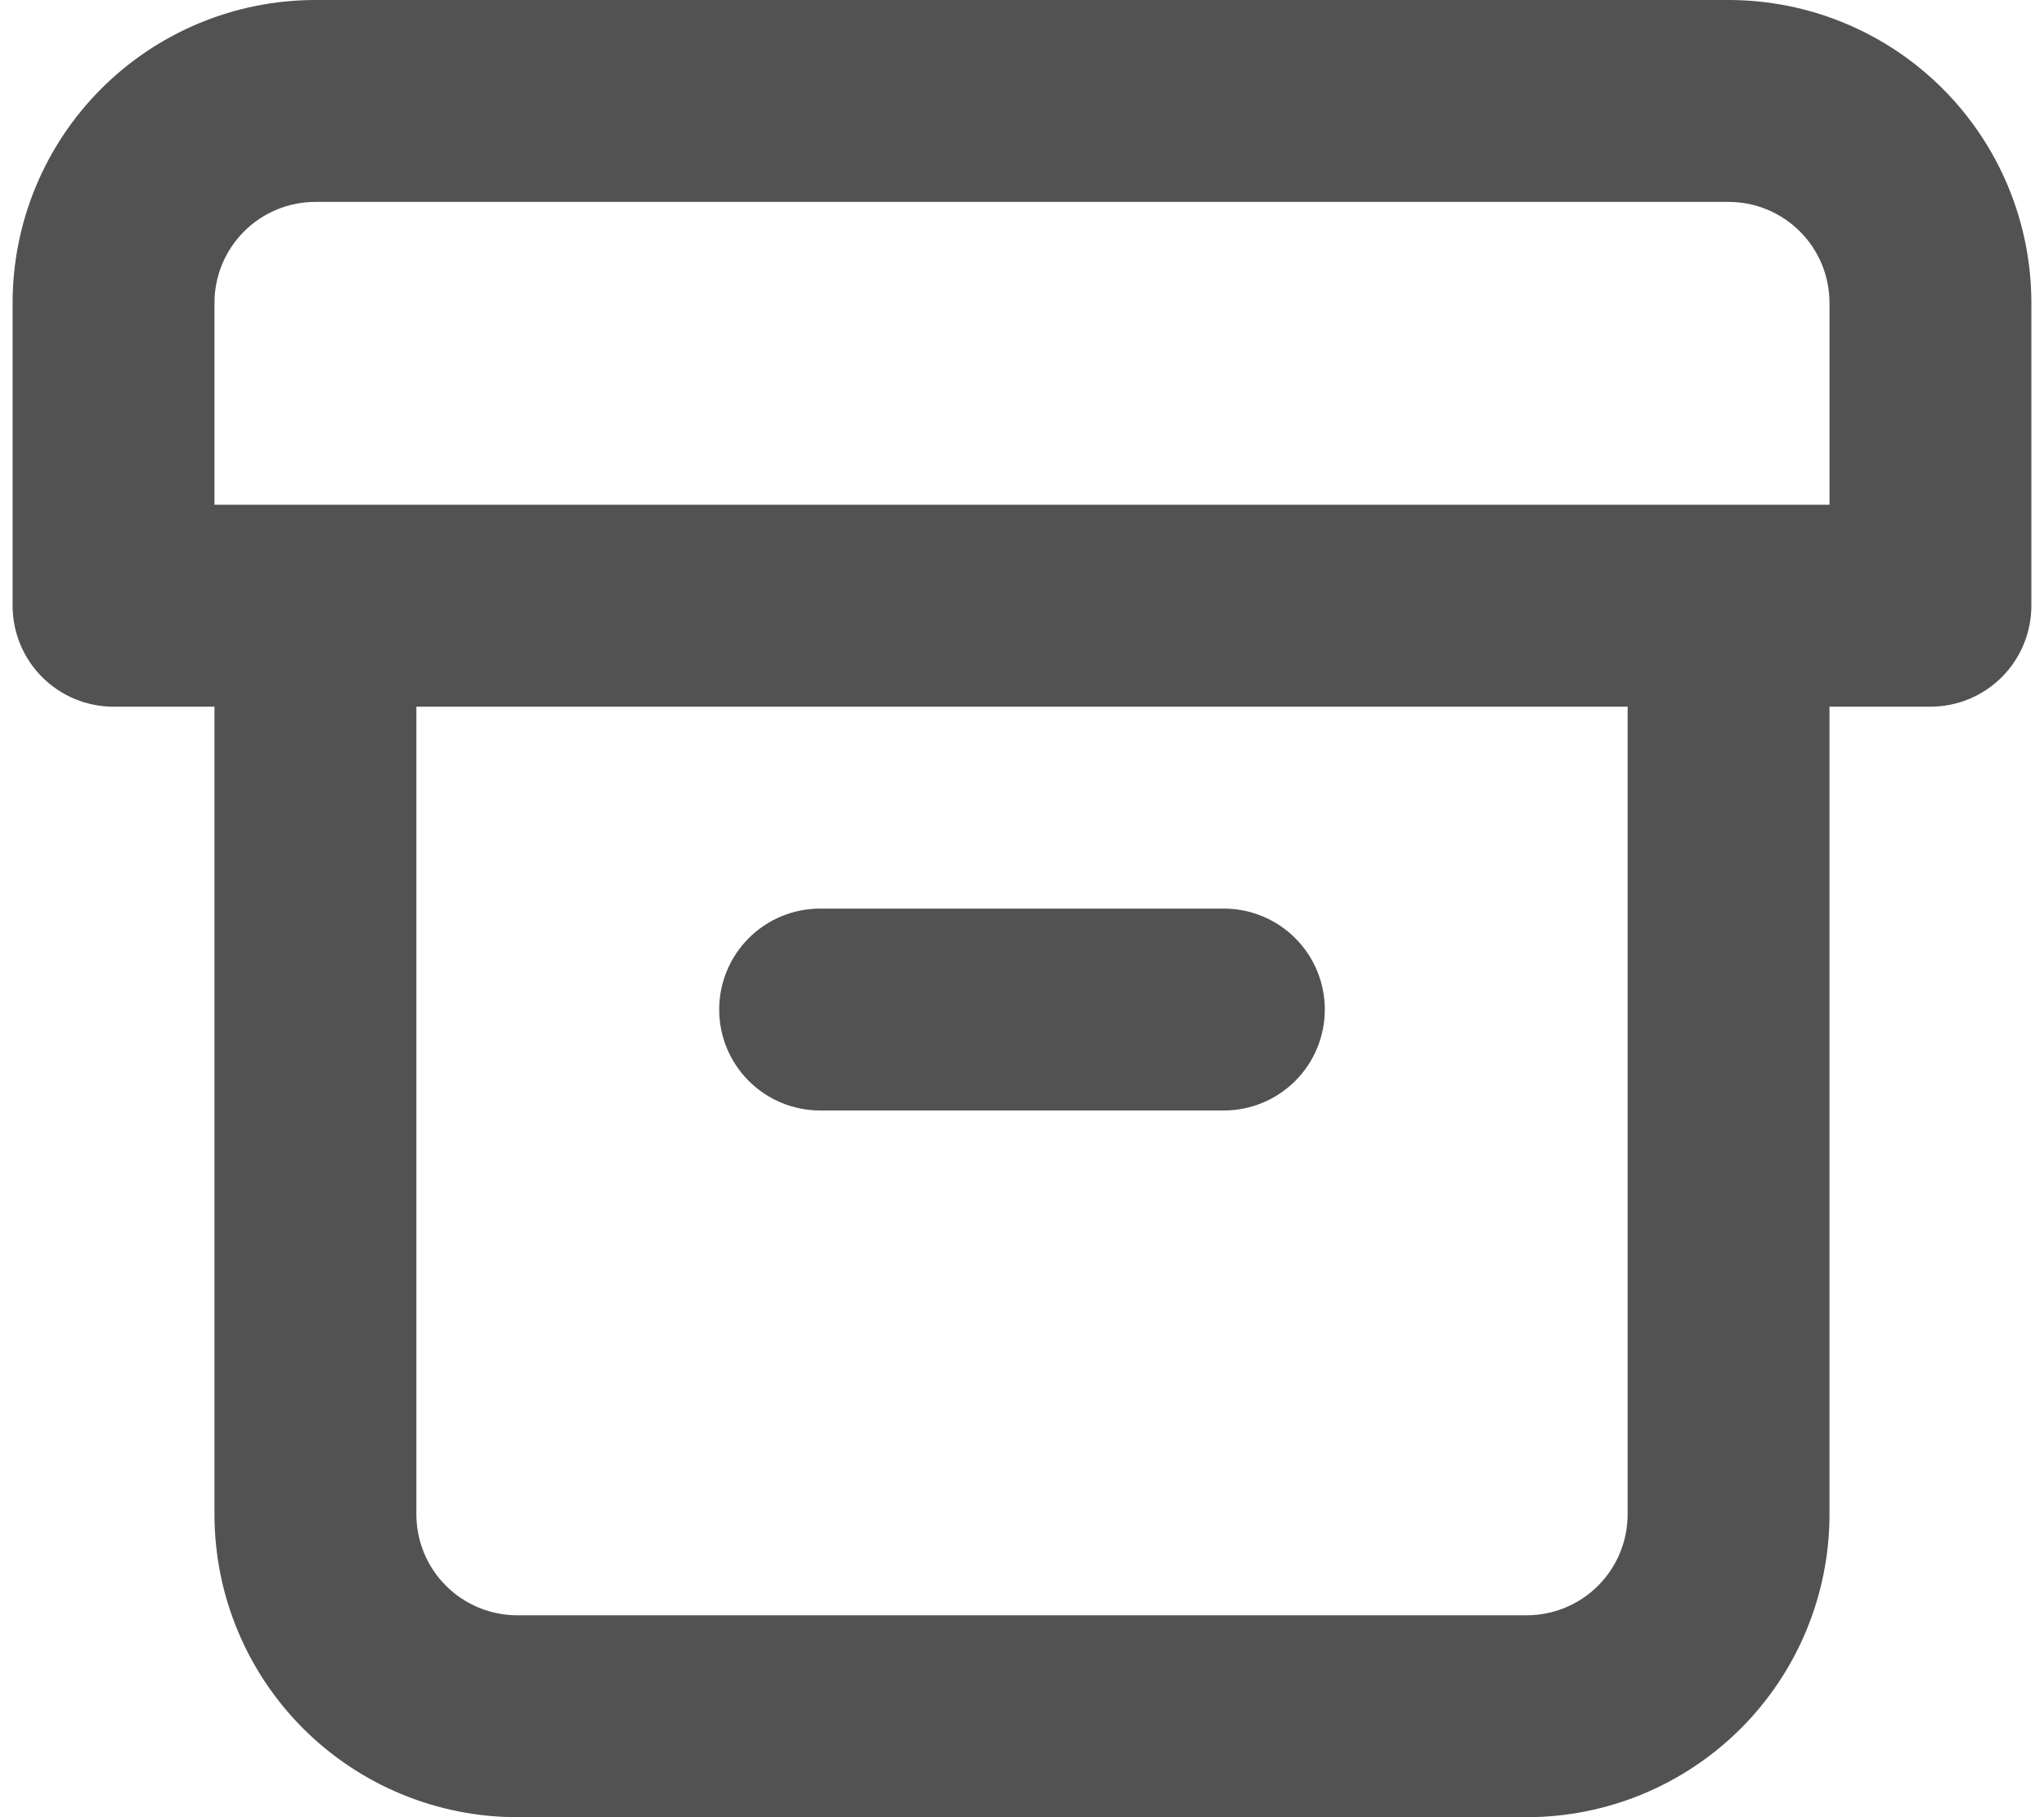 <?xml version="1.0" encoding="utf-8"?>
<svg xmlns="http://www.w3.org/2000/svg" width="54" height="48" viewBox="0 0 54 48" fill="none">
<path d="M21.666 29.333H32.333C33.04 29.333 33.718 29.052 34.219 28.552C34.719 28.052 35 27.374 35 26.667C35 25.959 34.719 25.281 34.219 24.781C33.718 24.281 33.04 24 32.333 24H21.666C20.959 24 20.281 24.281 19.781 24.781C19.281 25.281 19 25.959 19 26.667C19 27.374 19.281 28.052 19.781 28.552C20.281 29.052 20.959 29.333 21.666 29.333ZM45.666 0H8.333C6.211 0 4.176 0.843 2.676 2.343C1.176 3.843 0.333 5.878 0.333 8V16C0.333 16.707 0.614 17.386 1.114 17.886C1.614 18.386 2.292 18.667 3 18.667H5.666V40C5.666 42.122 6.509 44.157 8.009 45.657C9.51 47.157 11.545 48 13.666 48H40.333C42.455 48 44.49 47.157 45.99 45.657C47.49 44.157 48.333 42.122 48.333 40V18.667H51C51.707 18.667 52.385 18.386 52.885 17.886C53.385 17.386 53.666 16.707 53.666 16V8C53.666 5.878 52.824 3.843 51.323 2.343C49.823 0.843 47.788 0 45.666 0ZM43 40C43 40.707 42.719 41.386 42.219 41.886C41.718 42.386 41.04 42.667 40.333 42.667H13.666C12.959 42.667 12.281 42.386 11.781 41.886C11.281 41.386 11 40.707 11 40V18.667H43V40ZM48.333 13.333H5.666V8C5.666 7.293 5.947 6.614 6.447 6.114C6.947 5.614 7.626 5.333 8.333 5.333H45.666C46.374 5.333 47.052 5.614 47.552 6.114C48.052 6.614 48.333 7.293 48.333 8V13.333Z" fill="#525252"/>
</svg>